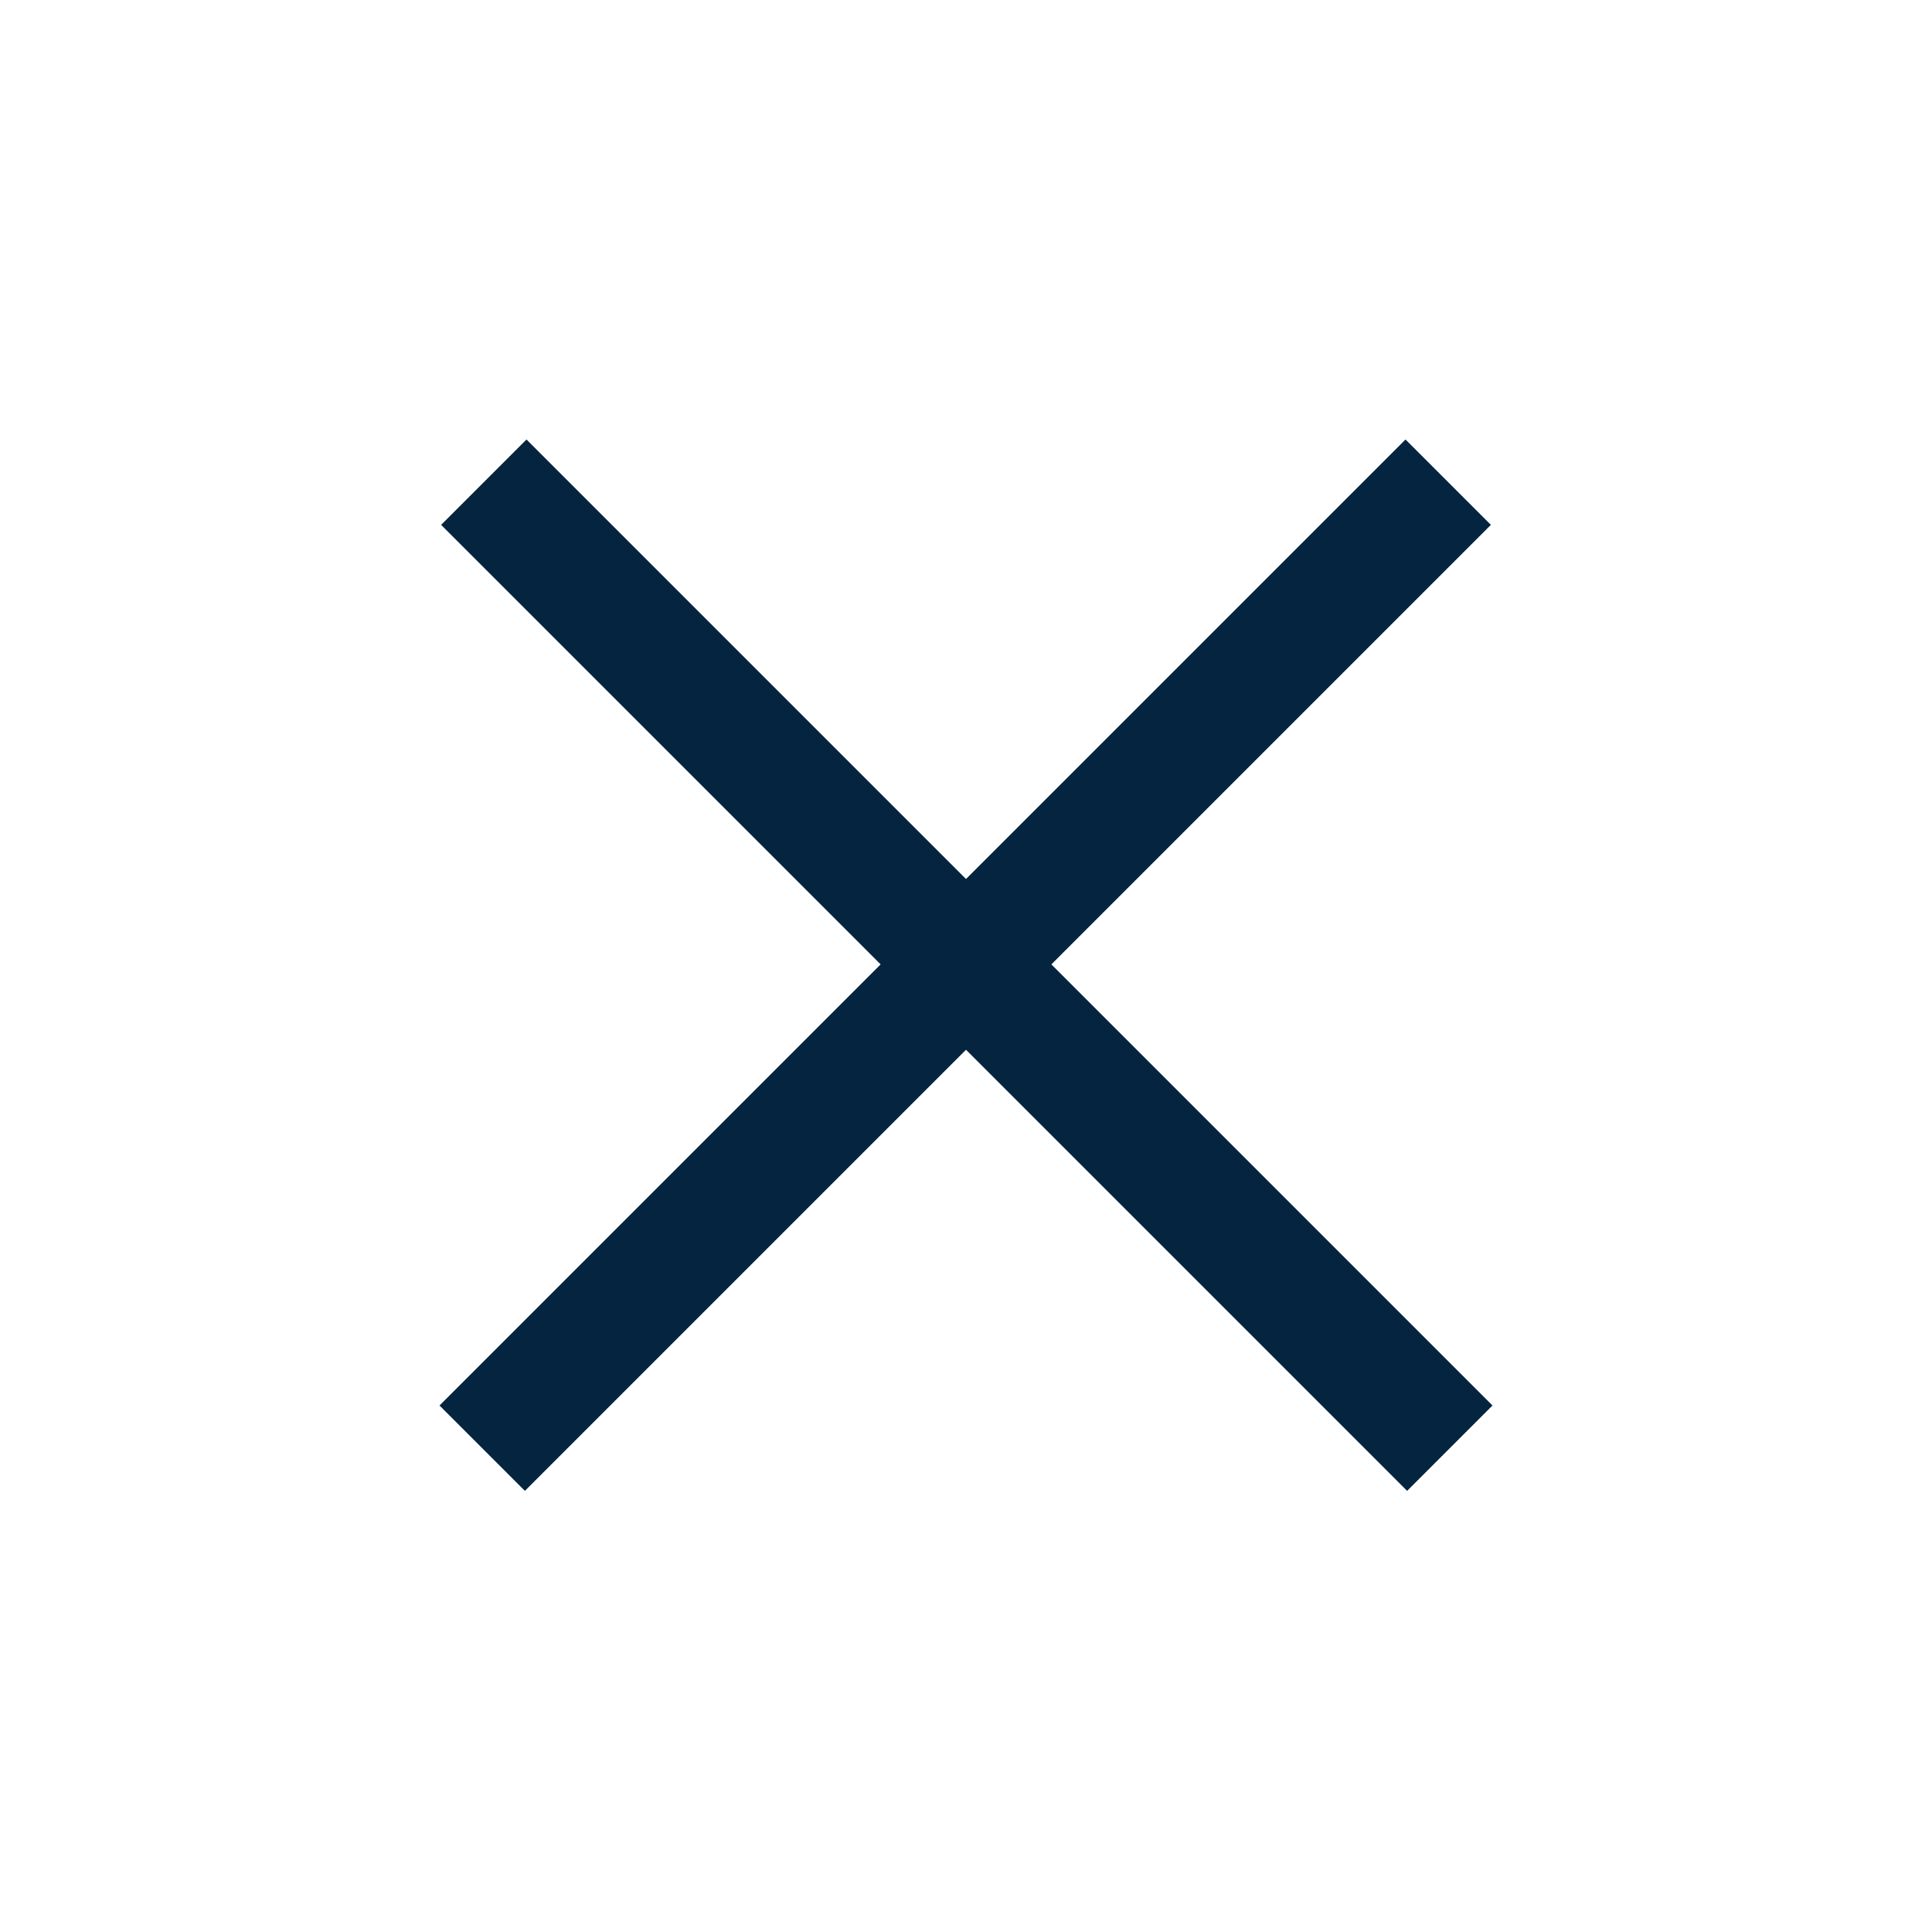 <?xml version="1.0" encoding="UTF-8"?>
<svg xmlns="http://www.w3.org/2000/svg" id="Layer_2" data-name="Layer 2" viewBox="0 0 48 48">
  <defs>
    <style>
      .cls-1, .cls-2 {
        fill: none;
      }

      .cls-2 {
        stroke: #052440;
        stroke-miterlimit: 10;
        stroke-width: 3px;
      }
    </style>
  </defs>
  <g id="Design">
    <line class="cls-2" x1="35.98" y1="11.98" x2="11.98" y2="35.98"></line>
    <line class="cls-2" x1="36.02" y1="35.98" x2="12.02" y2="11.98"></line>
  </g>
  <g id="Boundingbox">
    <rect class="cls-1" width="48" height="48"></rect>
  </g>
</svg>
